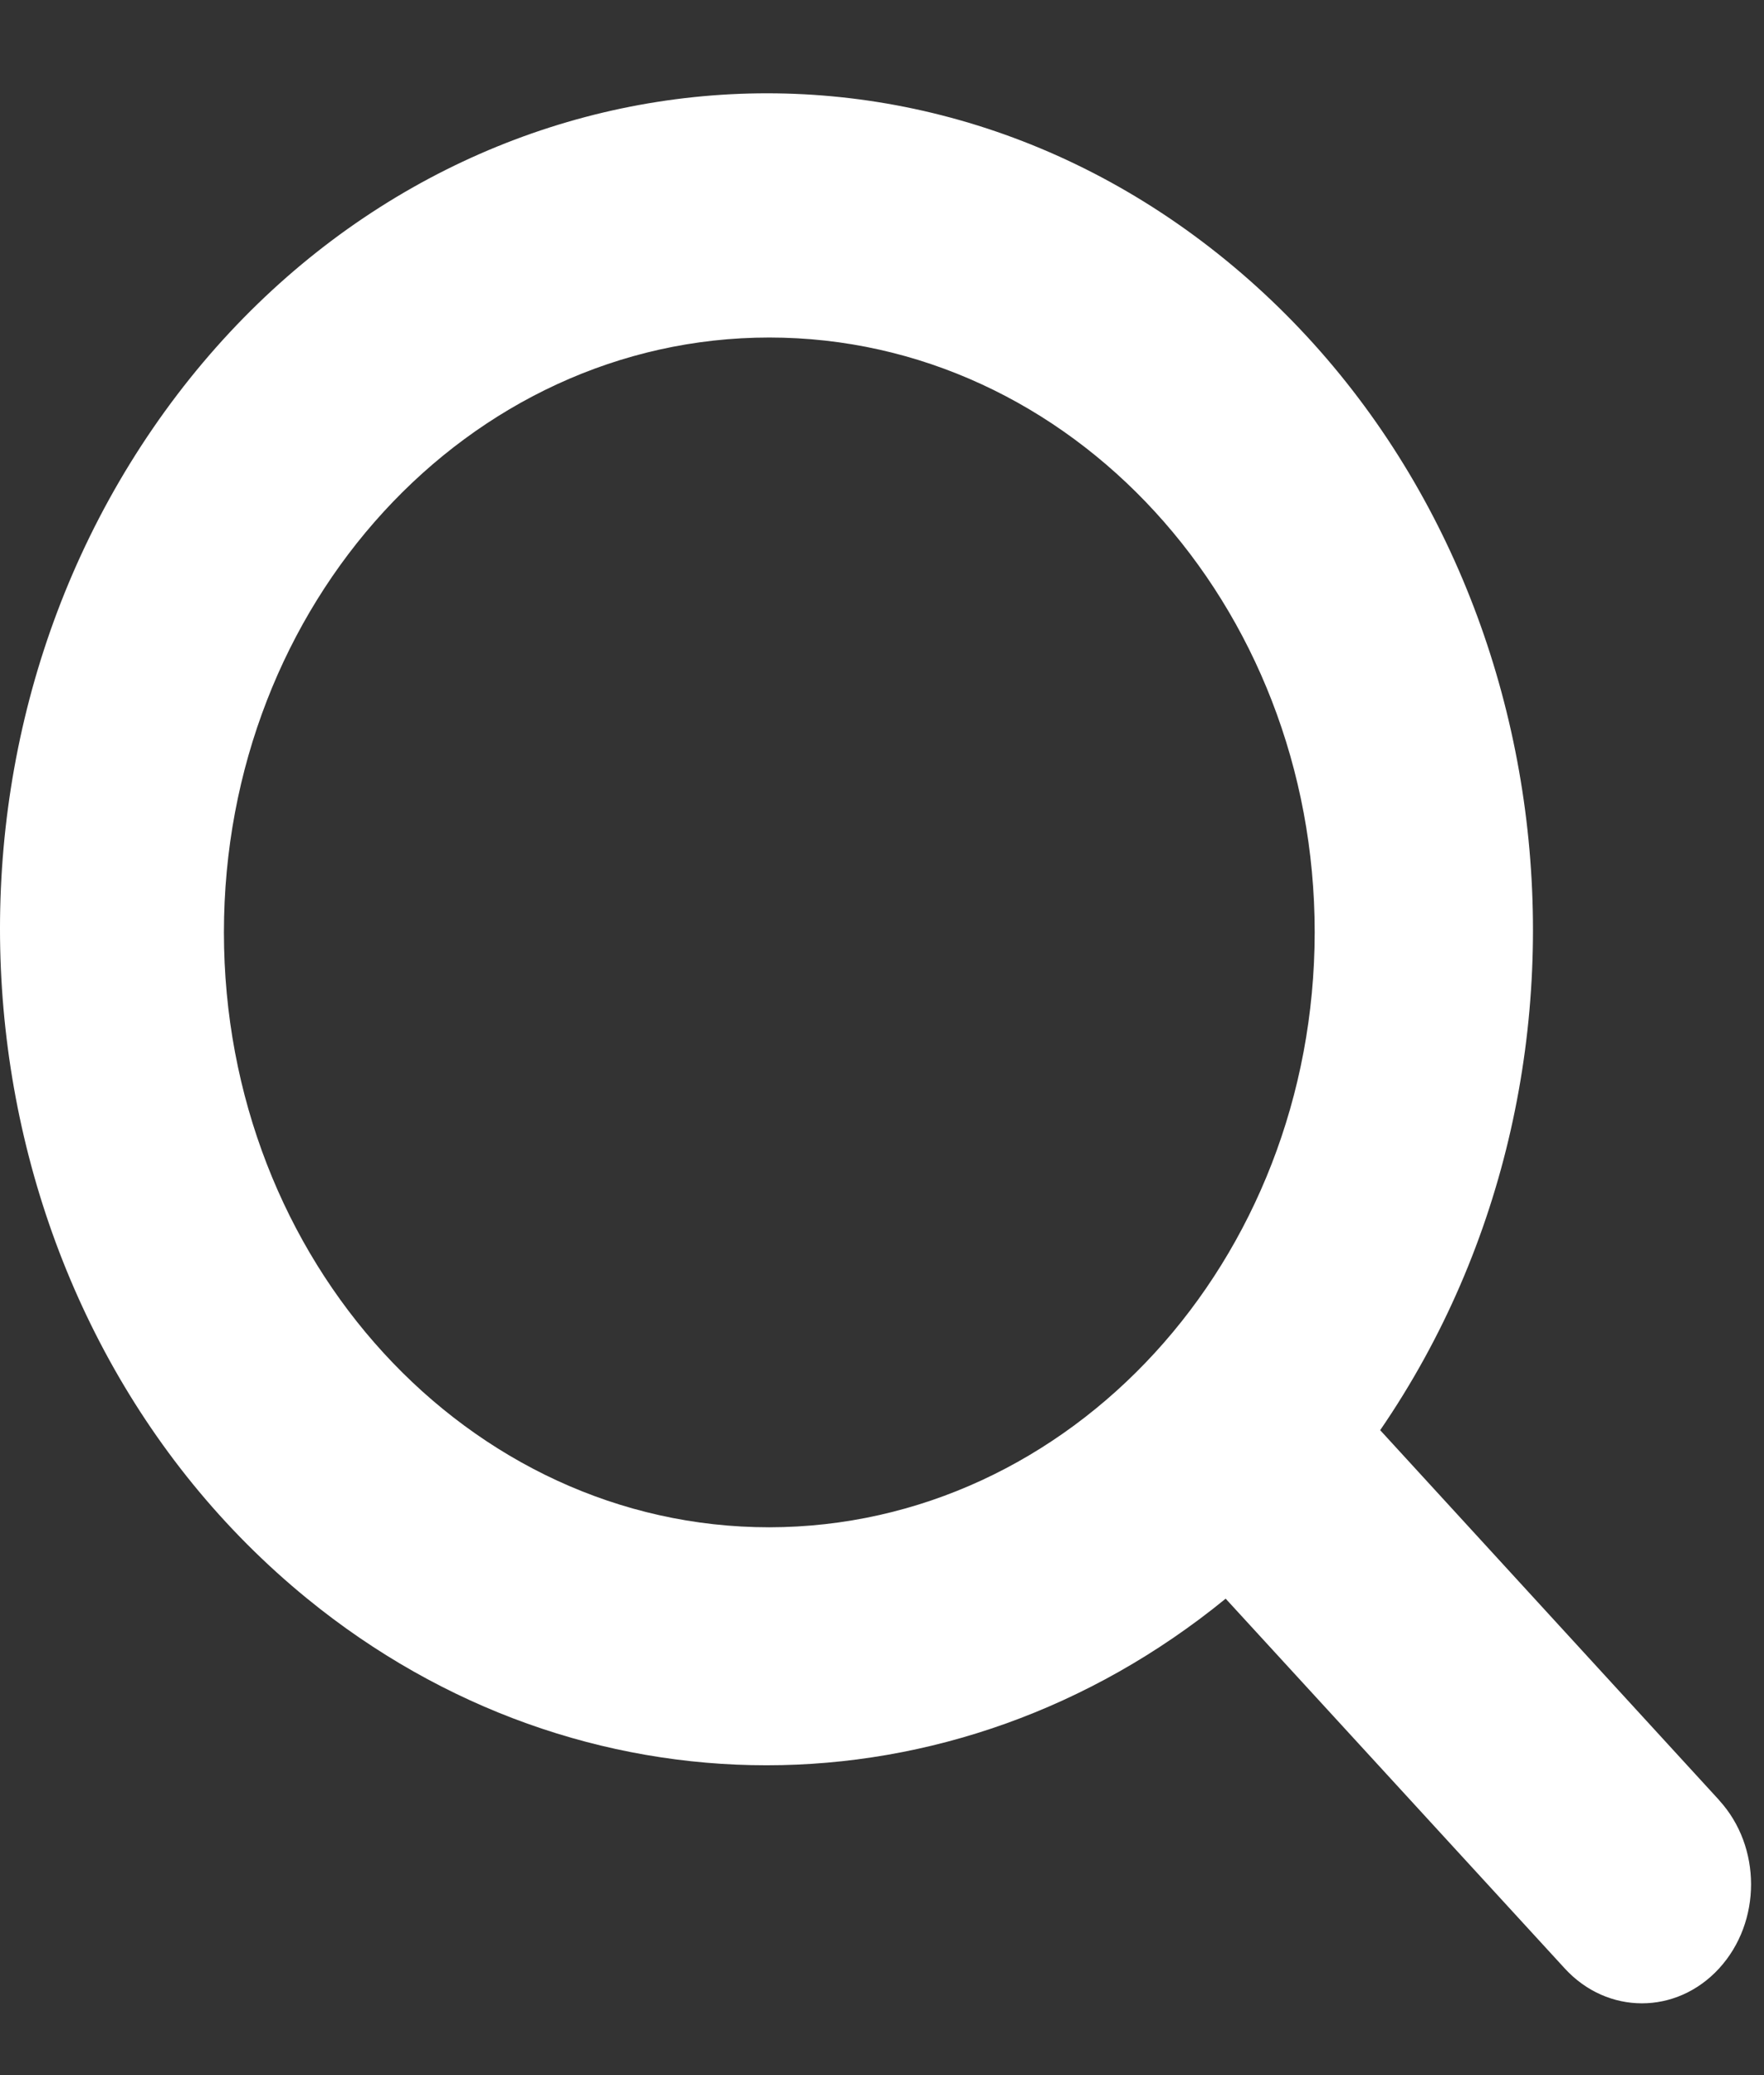 
<svg width="17" height="20" viewBox="0 0 17 20" fill="none" xmlns="http://www.w3.org/2000/svg">
<rect x="0" y="0" width="17" height="20" fill="#333333" stroke="none"/>
<path d="M16.567 17.349L13.301 13.784C15.745 10.221 15.078 5.172 11.812 2.506C8.546 -0.16 3.917 0.567 1.473 4.129C-0.971 7.692 -0.305 12.742 2.961 15.408C5.585 17.549 9.189 17.549 11.812 15.408L15.08 18.972C15.491 19.42 16.156 19.42 16.567 18.972C16.978 18.524 16.978 17.798 16.567 17.35L16.567 17.349ZM7.414 14.72C4.511 14.72 2.158 12.153 2.158 8.986C2.158 5.82 4.511 3.253 7.414 3.253C10.317 3.253 12.67 5.82 12.67 8.986C12.667 12.152 10.316 14.716 7.414 14.72Z" fill="white"/>
</svg>
